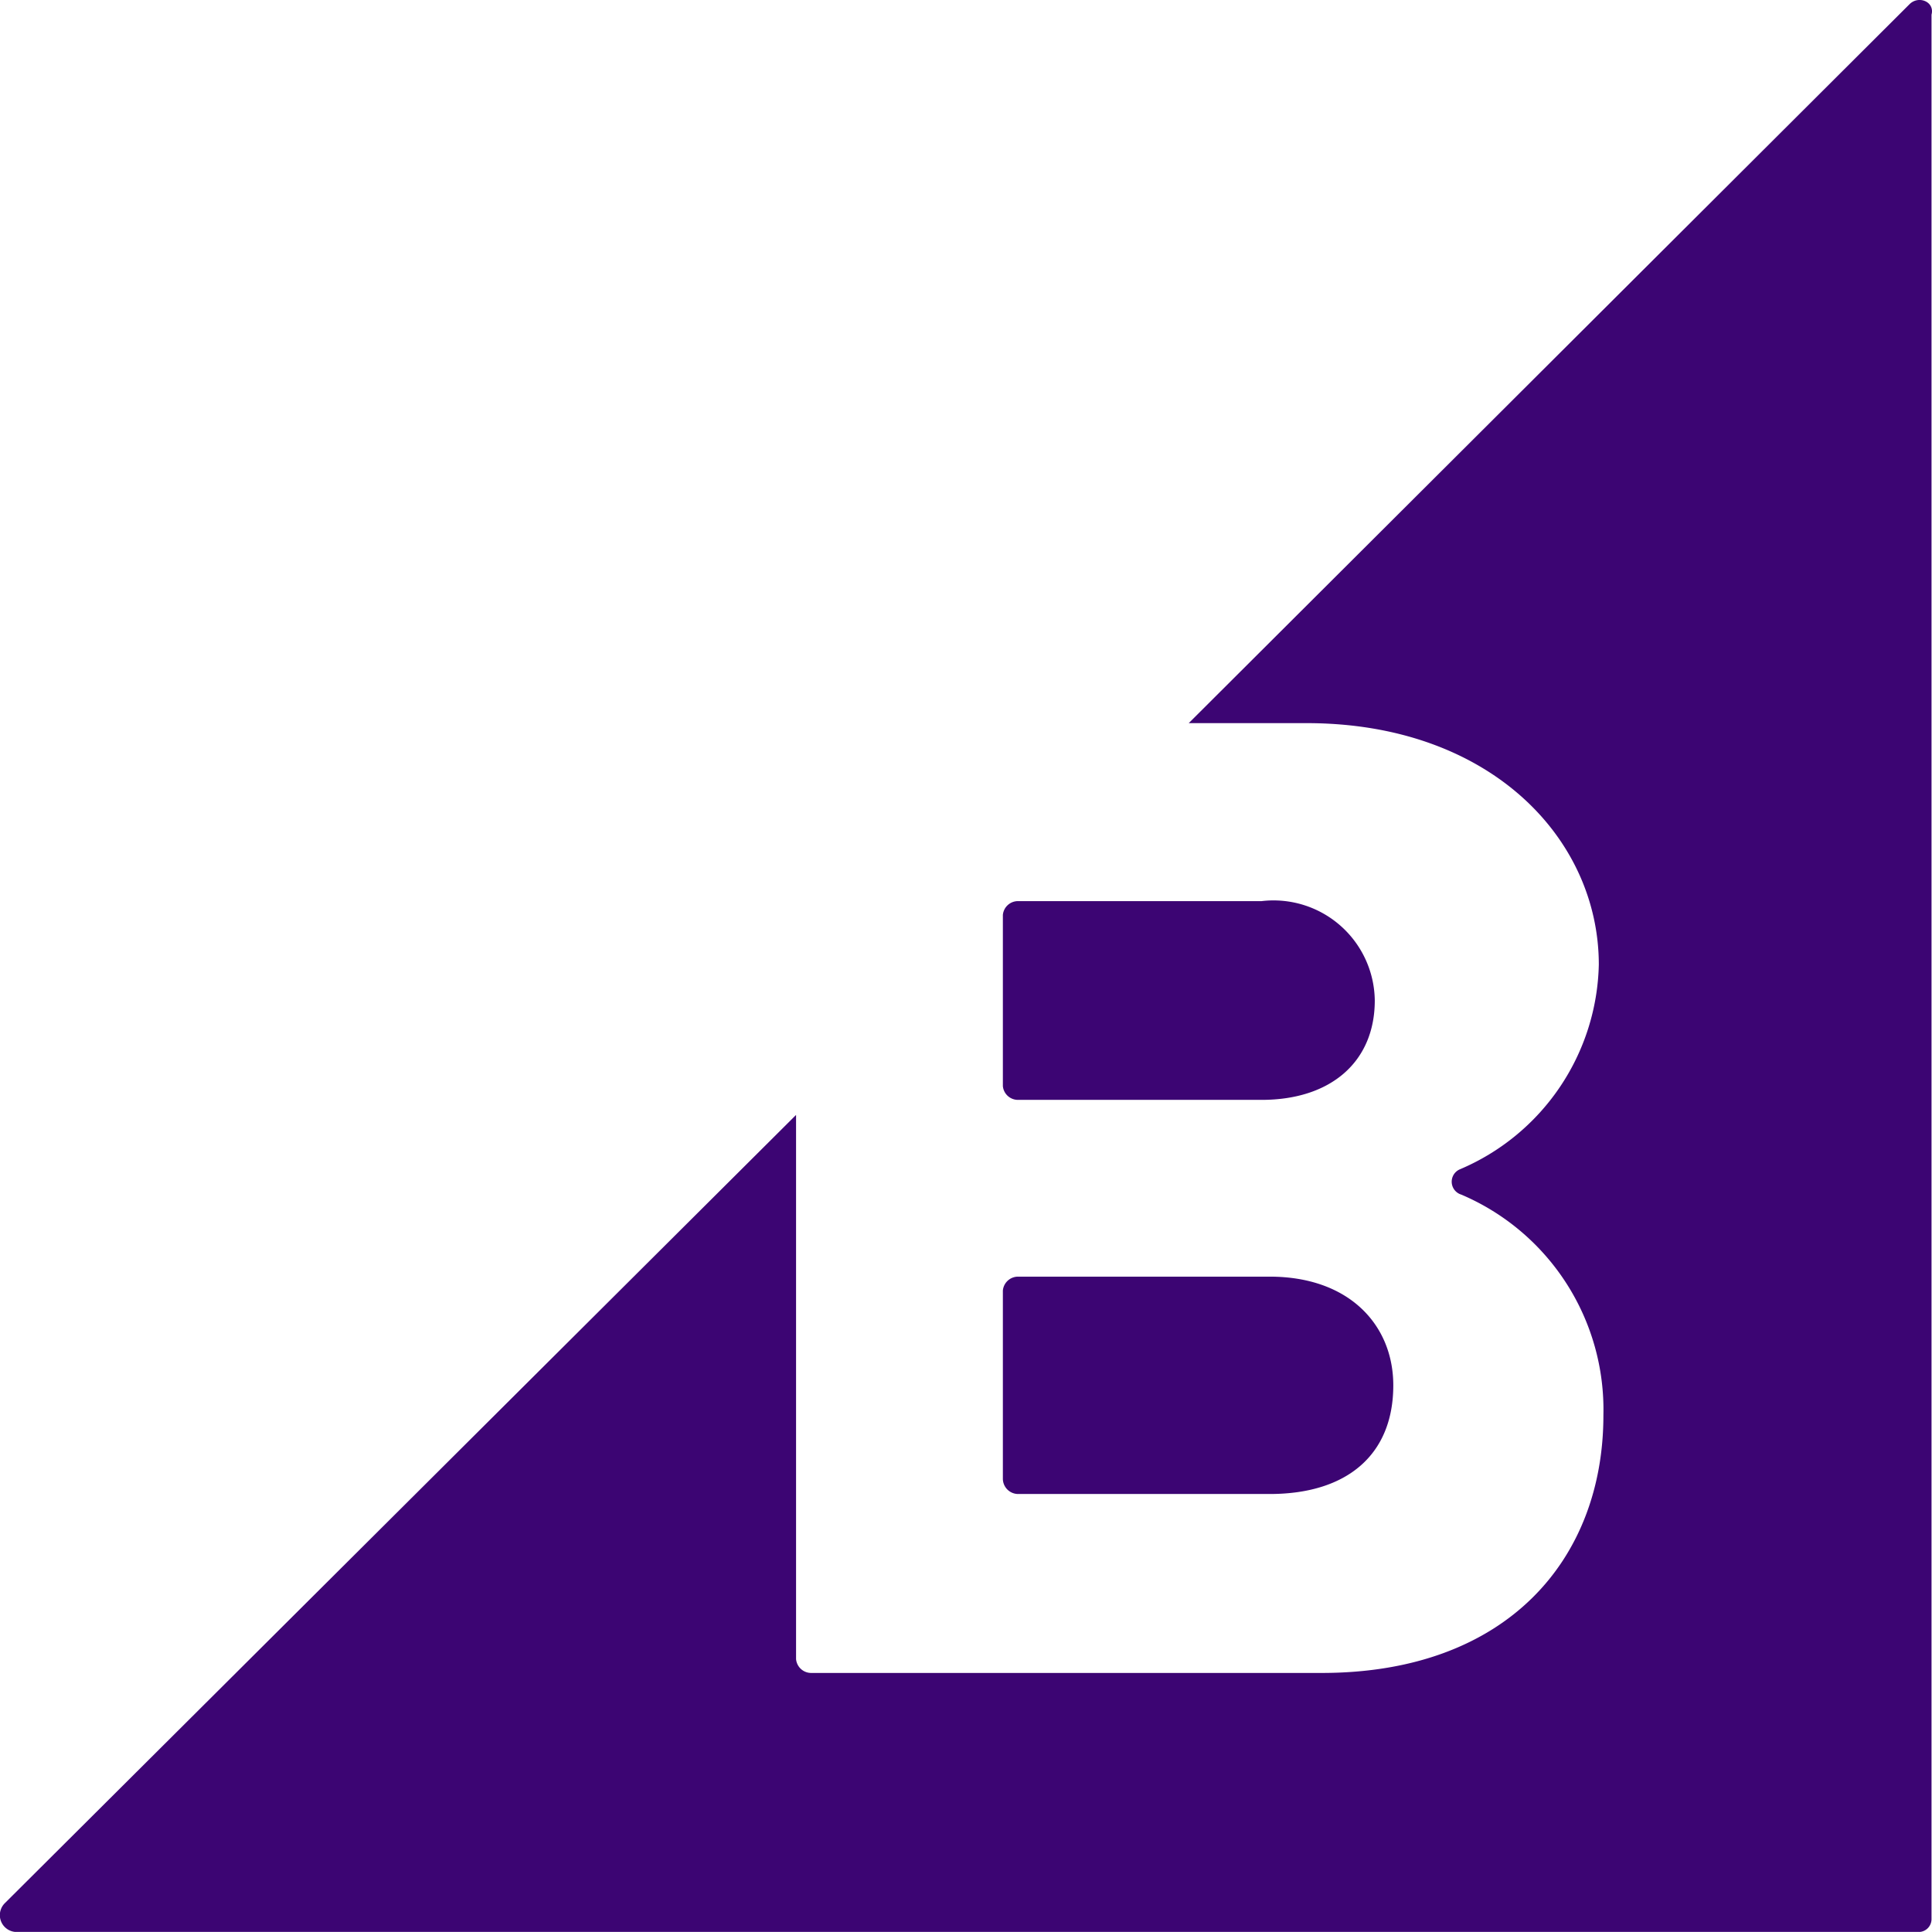 <svg xmlns="http://www.w3.org/2000/svg" width="48" height="47.998" viewBox="0 0 48 47.998">
  <g id="bigcommerc-purple-logo" transform="translate(0 0)">
    <path id="Caminho_35" data-name="Caminho 35" d="M25.29,27.326h6.054c1.722,0,2.812-.948,2.812-2.47a2.516,2.516,0,0,0-2.812-2.468H25.29a.377.377,0,0,0-.374.344v4.25A.376.376,0,0,0,25.29,27.326Zm0,9.792h6.256c1.922,0,3.07-.976,3.07-2.7,0-1.492-1.09-2.7-3.07-2.7H25.29a.379.379,0,0,0-.374.346v4.68A.381.381,0,0,0,25.29,37.118ZM47.44.106,29.534,17.966h2.928c4.562,0,7.26,2.87,7.26,6a5.656,5.656,0,0,1-3.444,5.082.335.335,0,0,0,.028.632,5.808,5.808,0,0,1,3.53,5.484c0,3.56-2.38,6.4-7,6.4H20.152a.377.377,0,0,1-.374-.344V27.7L.124,47.28A.419.419,0,0,0,.41,48H47.672a.32.32,0,0,0,.316-.316V.364c.086-.316-.316-.488-.546-.26Z" fill="#3c0573"/>
  </g>
</svg>
